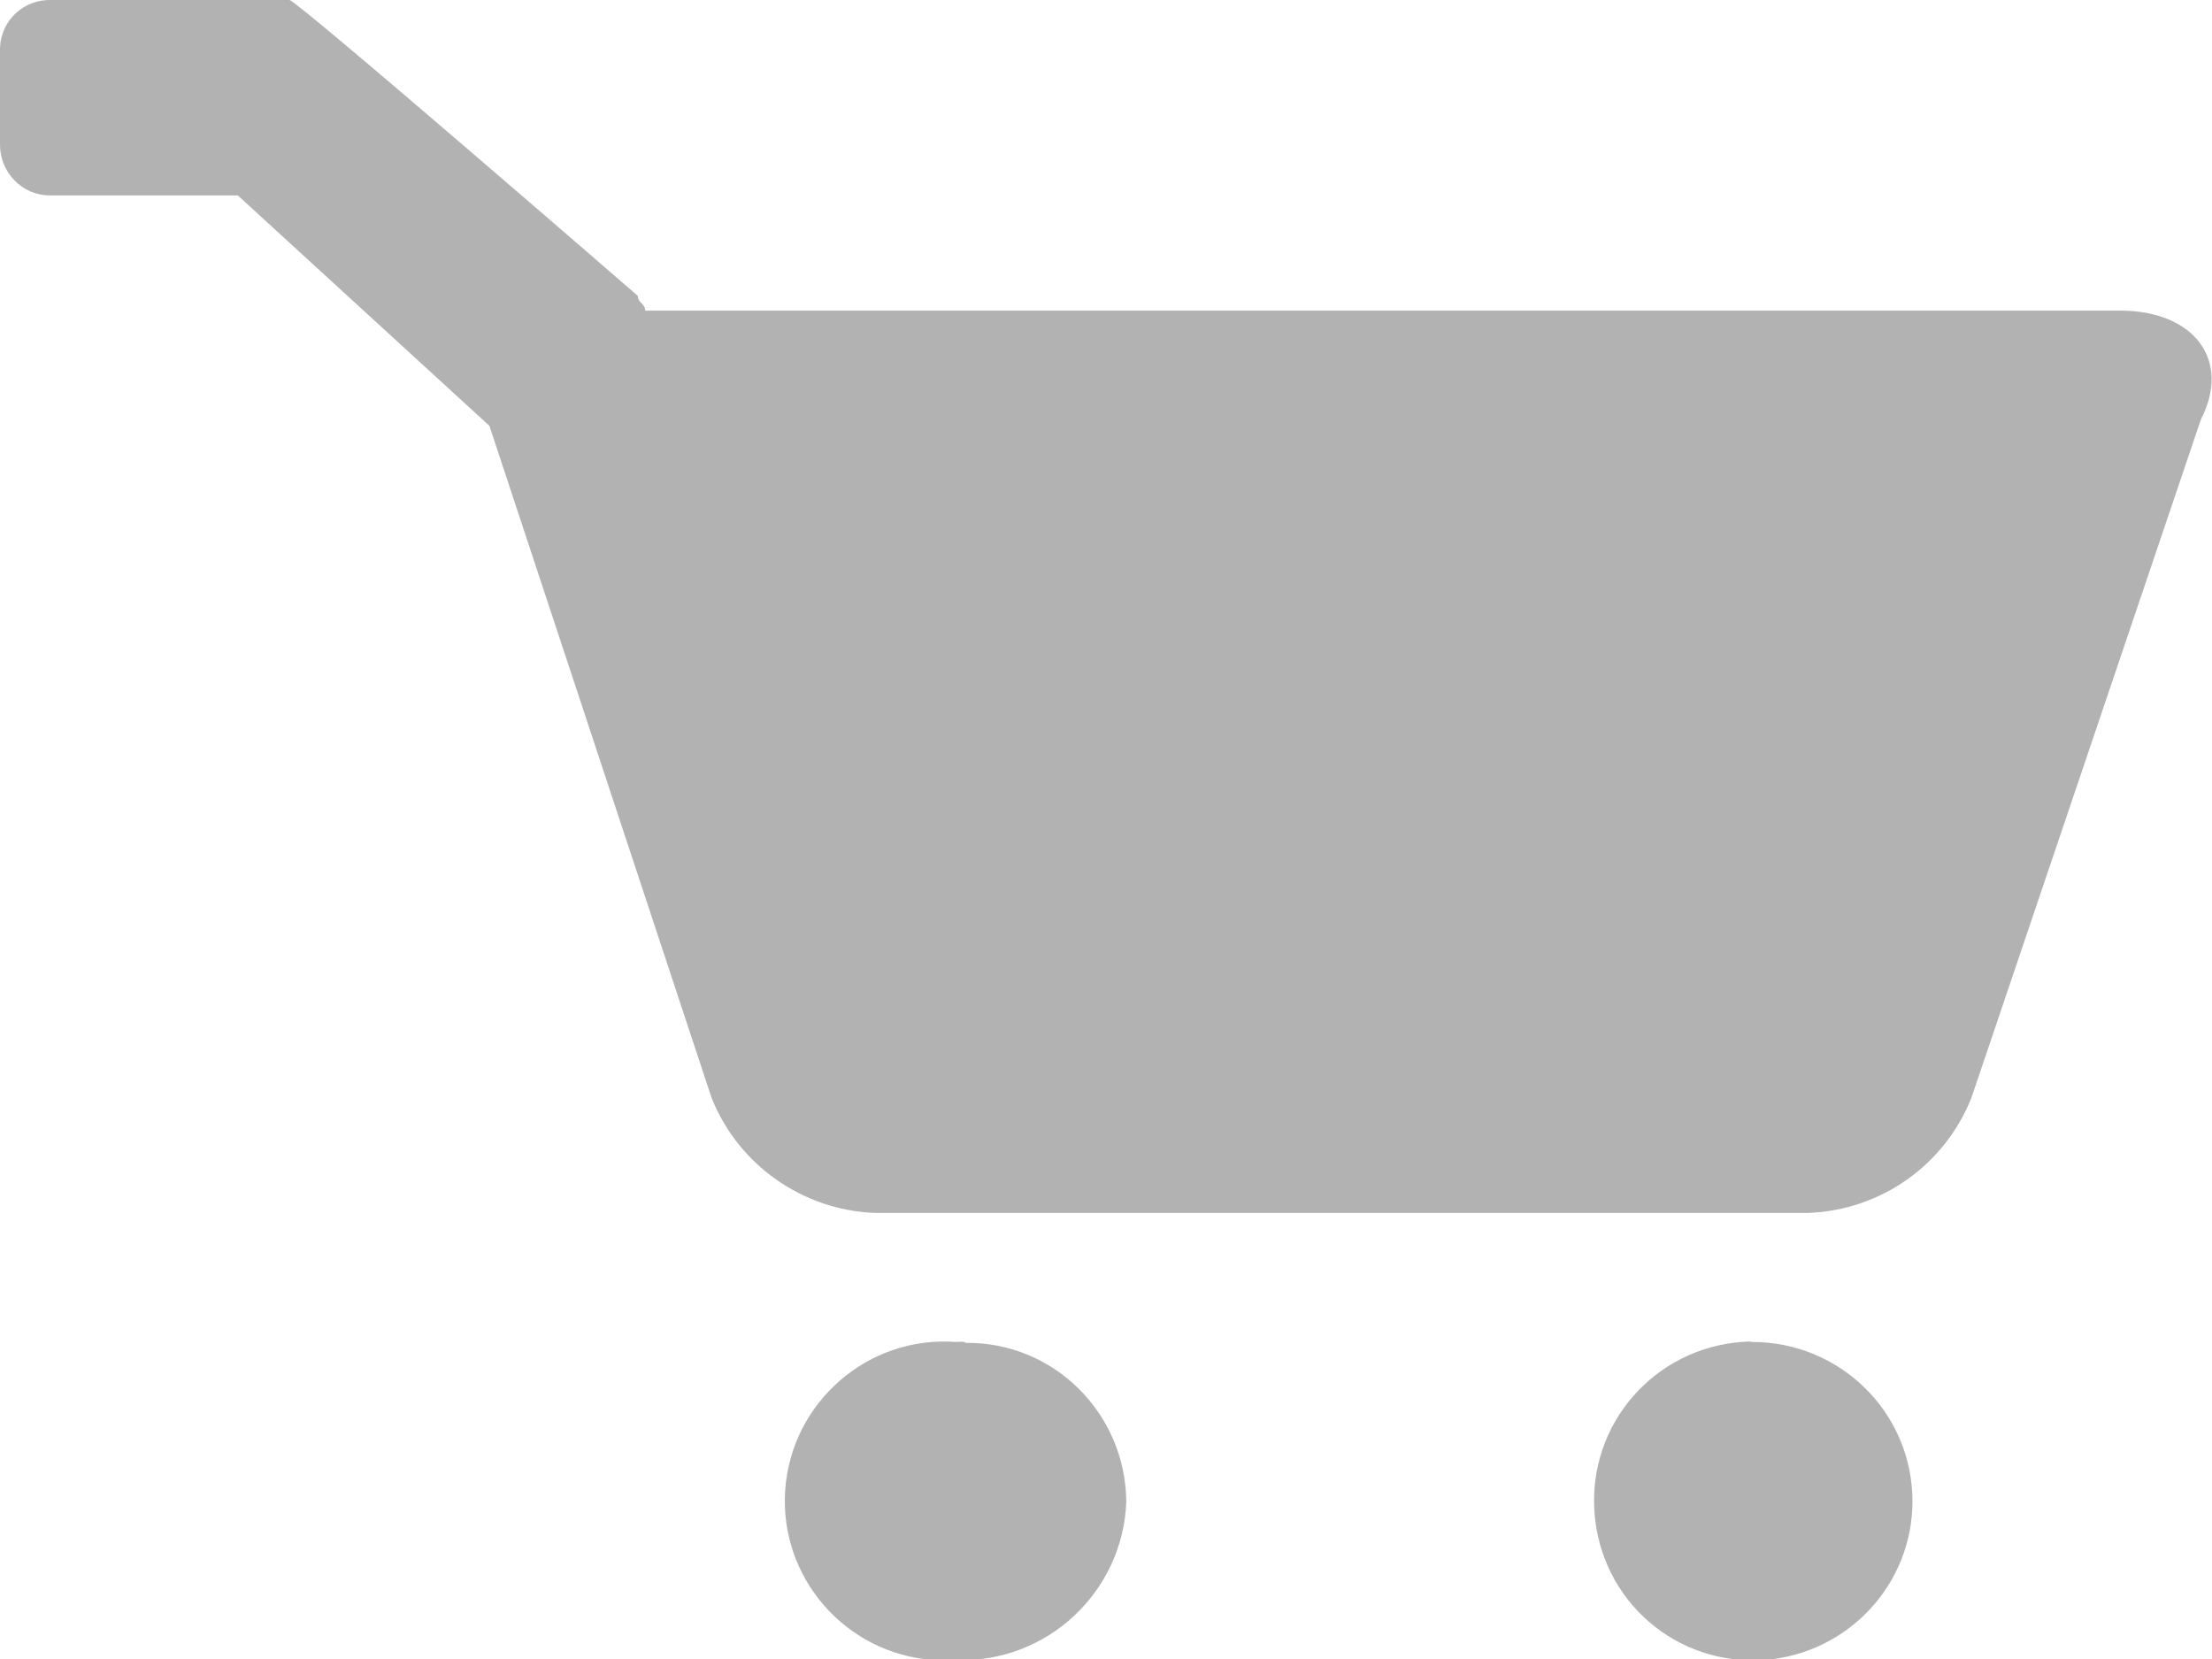 <?xml version="1.0" encoding="utf-8"?>
<!-- Generator: Adobe Illustrator 23.0.6, SVG Export Plug-In . SVG Version: 6.00 Build 0)  -->
<svg version="1.1" id="Layer_1" xmlns="http://www.w3.org/2000/svg" xmlns:xlink="http://www.w3.org/1999/xlink" x="0px" y="0px"
	 viewBox="0 0 24 18" enable-background="new 0 0 24 18" xml:space="preserve">
<g id="cart" transform="translate(-1208 37)">
	<path id="cart-2" opacity="0.5" fill="#666666" enable-background="new    " d="M1231-33.63h-16c0-0.08-0.08-0.08-0.08-0.16
		c0,0-3.7-3.21-3.78-3.21h-2.58c-0.3-0.01-0.55,0.22-0.56,0.52c0,0.01,0,0.02,0,0.03v1.02c0,0.3,0.24,0.55,0.54,0.55
		c0.01,0,0.02,0,0.03,0h2.01l2.73,2.5l2.41,7.29c0.29,0.73,0.99,1.22,1.77,1.25h10.13c0.79-0.03,1.48-0.52,1.77-1.25l2.49-7.36
		C1232.21-33.09,1231.81-33.63,1231-33.63z M1226.9-22.44c-0.95,0.07-1.67,0.89-1.6,1.85s0.89,1.67,1.85,1.6
		c0.9-0.07,1.6-0.82,1.6-1.72c0-0.96-0.78-1.73-1.74-1.73C1226.97-22.45,1226.94-22.44,1226.9-22.44z M1218.37-22.44
		c-0.95-0.07-1.78,0.65-1.85,1.6c-0.07,0.95,0.65,1.78,1.6,1.85c0.08,0.01,0.17,0.01,0.25,0c0.98,0.04,1.81-0.73,1.85-1.71
		c0,0,0-0.01,0-0.01c-0.01-0.96-0.79-1.73-1.74-1.72C1218.45-22.45,1218.41-22.44,1218.37-22.44L1218.37-22.44z"/>
</g>
</svg>
